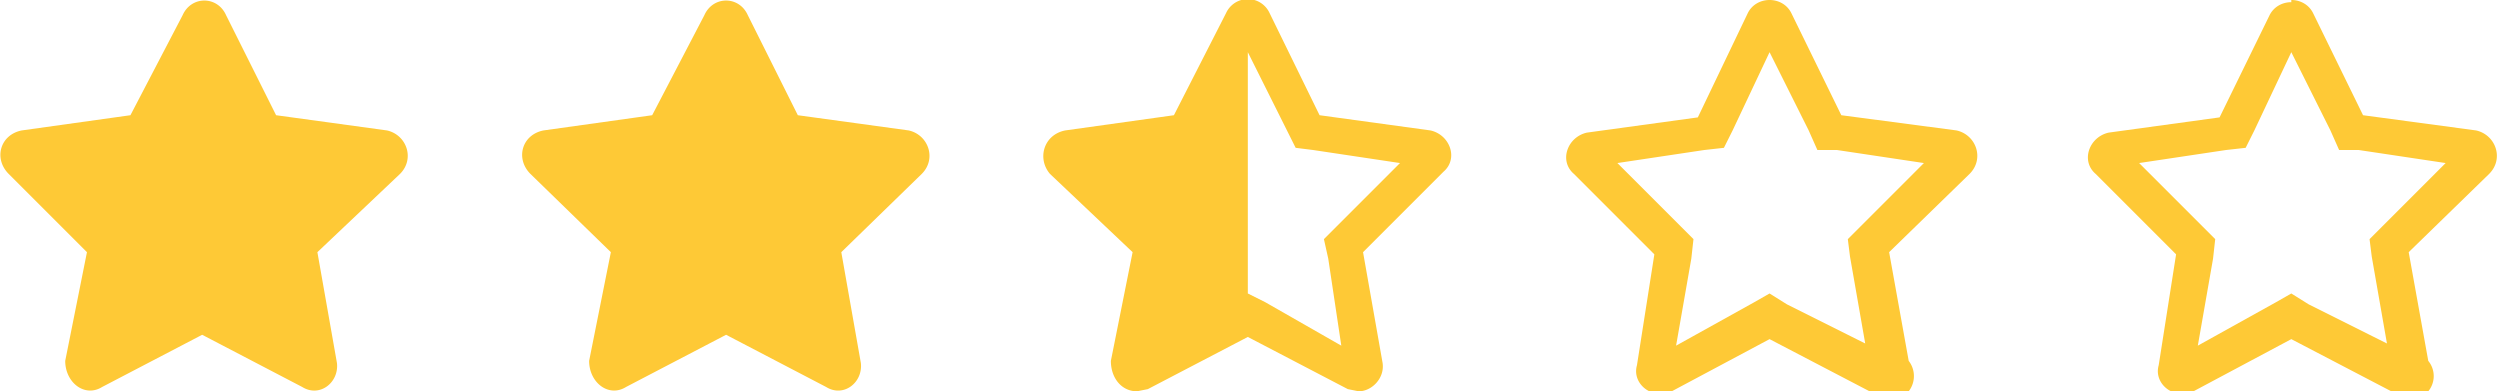 <?xml version="1.0" encoding="UTF-8"?><svg width="115" height="18" xmlns="http://www.w3.org/2000/svg"><g fill="#FEC936" fill-rule="nonzero"><path d="M8.4.7L6 5.3 1 6C0 6.2-.3 7.3.4 8L4 11.6l-1 5c0 1 .9 1.7 1.7 1.2l4.6-2.4 4.6 2.4c.8.5 1.7-.2 1.6-1.1l-.9-5.1L18.4 8c.7-.7.3-1.8-.6-2l-5.1-.7L10.4.7c-.4-.9-1.6-.9-2 0zM32.4.7L30 5.3 25 6c-1 .2-1.3 1.3-.6 2l3.7 3.6-1 5c0 1 .9 1.7 1.7 1.2l4.6-2.4 4.6 2.4c.8.5 1.7-.2 1.6-1.1l-.9-5.1L42.4 8c.7-.7.3-1.8-.6-2l-5.1-.7L34.4.7c-.4-.9-1.6-.9-2 0zM65.8 6l-5.1-.7L58.4.6a1.1 1.1 0 00-2 0L54 5.3 49 6c-1 .2-1.3 1.3-.7 2l3.8 3.6-1 5c0 .8.5 1.4 1.2 1.4l.5-.1 4.6-2.4 4.6 2.4.5.1c.6 0 1.2-.6 1.1-1.3l-.9-5.1 3.7-3.7c.7-.6.3-1.7-.6-1.9zm-4.3 4.4l-.6.6.2.9.6 4-3.5-2-.8-.4V2.4L59.2 6l.4.8.8.1 4 .6-2.9 2.9zM105.4 0c.4 0 .8.2 1 .6l2.3 4.7 5.2.7c.9.2 1.3 1.3.6 2l-3.7 3.6.9 5A1.1 1.1 0 01110 18l-4.6-2.4-4.5 2.4-.6.1c-.6 0-1.2-.6-1-1.3l.8-5.1-3.7-3.7c-.7-.6-.3-1.7.6-1.9l5.1-.7 2.3-4.7c.2-.4.6-.6 1-.6zm0 2.4L103.7 6l-.4.8-.9.1-4 .6 2.9 2.9.6.6-.1.9-.7 4 3.6-2 .7-.4.8.5 3.6 1.8-.7-4-.1-.8.6-.6 2.9-2.9-4-.6h-.9l-.4-.9-1.8-3.6zM81.4 0c.4 0 .8.2 1 .6l2.3 4.7L90 6c.9.2 1.3 1.3.6 2l-3.7 3.6.9 5A1.1 1.1 0 0186 18l-4.6-2.4-4.5 2.4-.6.1c-.6 0-1.2-.6-1-1.3l.8-5.1-3.7-3.7c-.7-.6-.3-1.7.6-1.9l5.1-.7L80.4.6c.2-.4.6-.6 1-.6zm0 2.4L79.7 6l-.4.8-.9.1-4 .6 2.9 2.9.6.6-.1.9-.7 4 3.6-2 .7-.4.8.5 3.6 1.8-.7-4-.1-.8.6-.6 2.9-2.9-4-.6h-.9l-.4-.9-1.8-3.6z"/></g></svg>